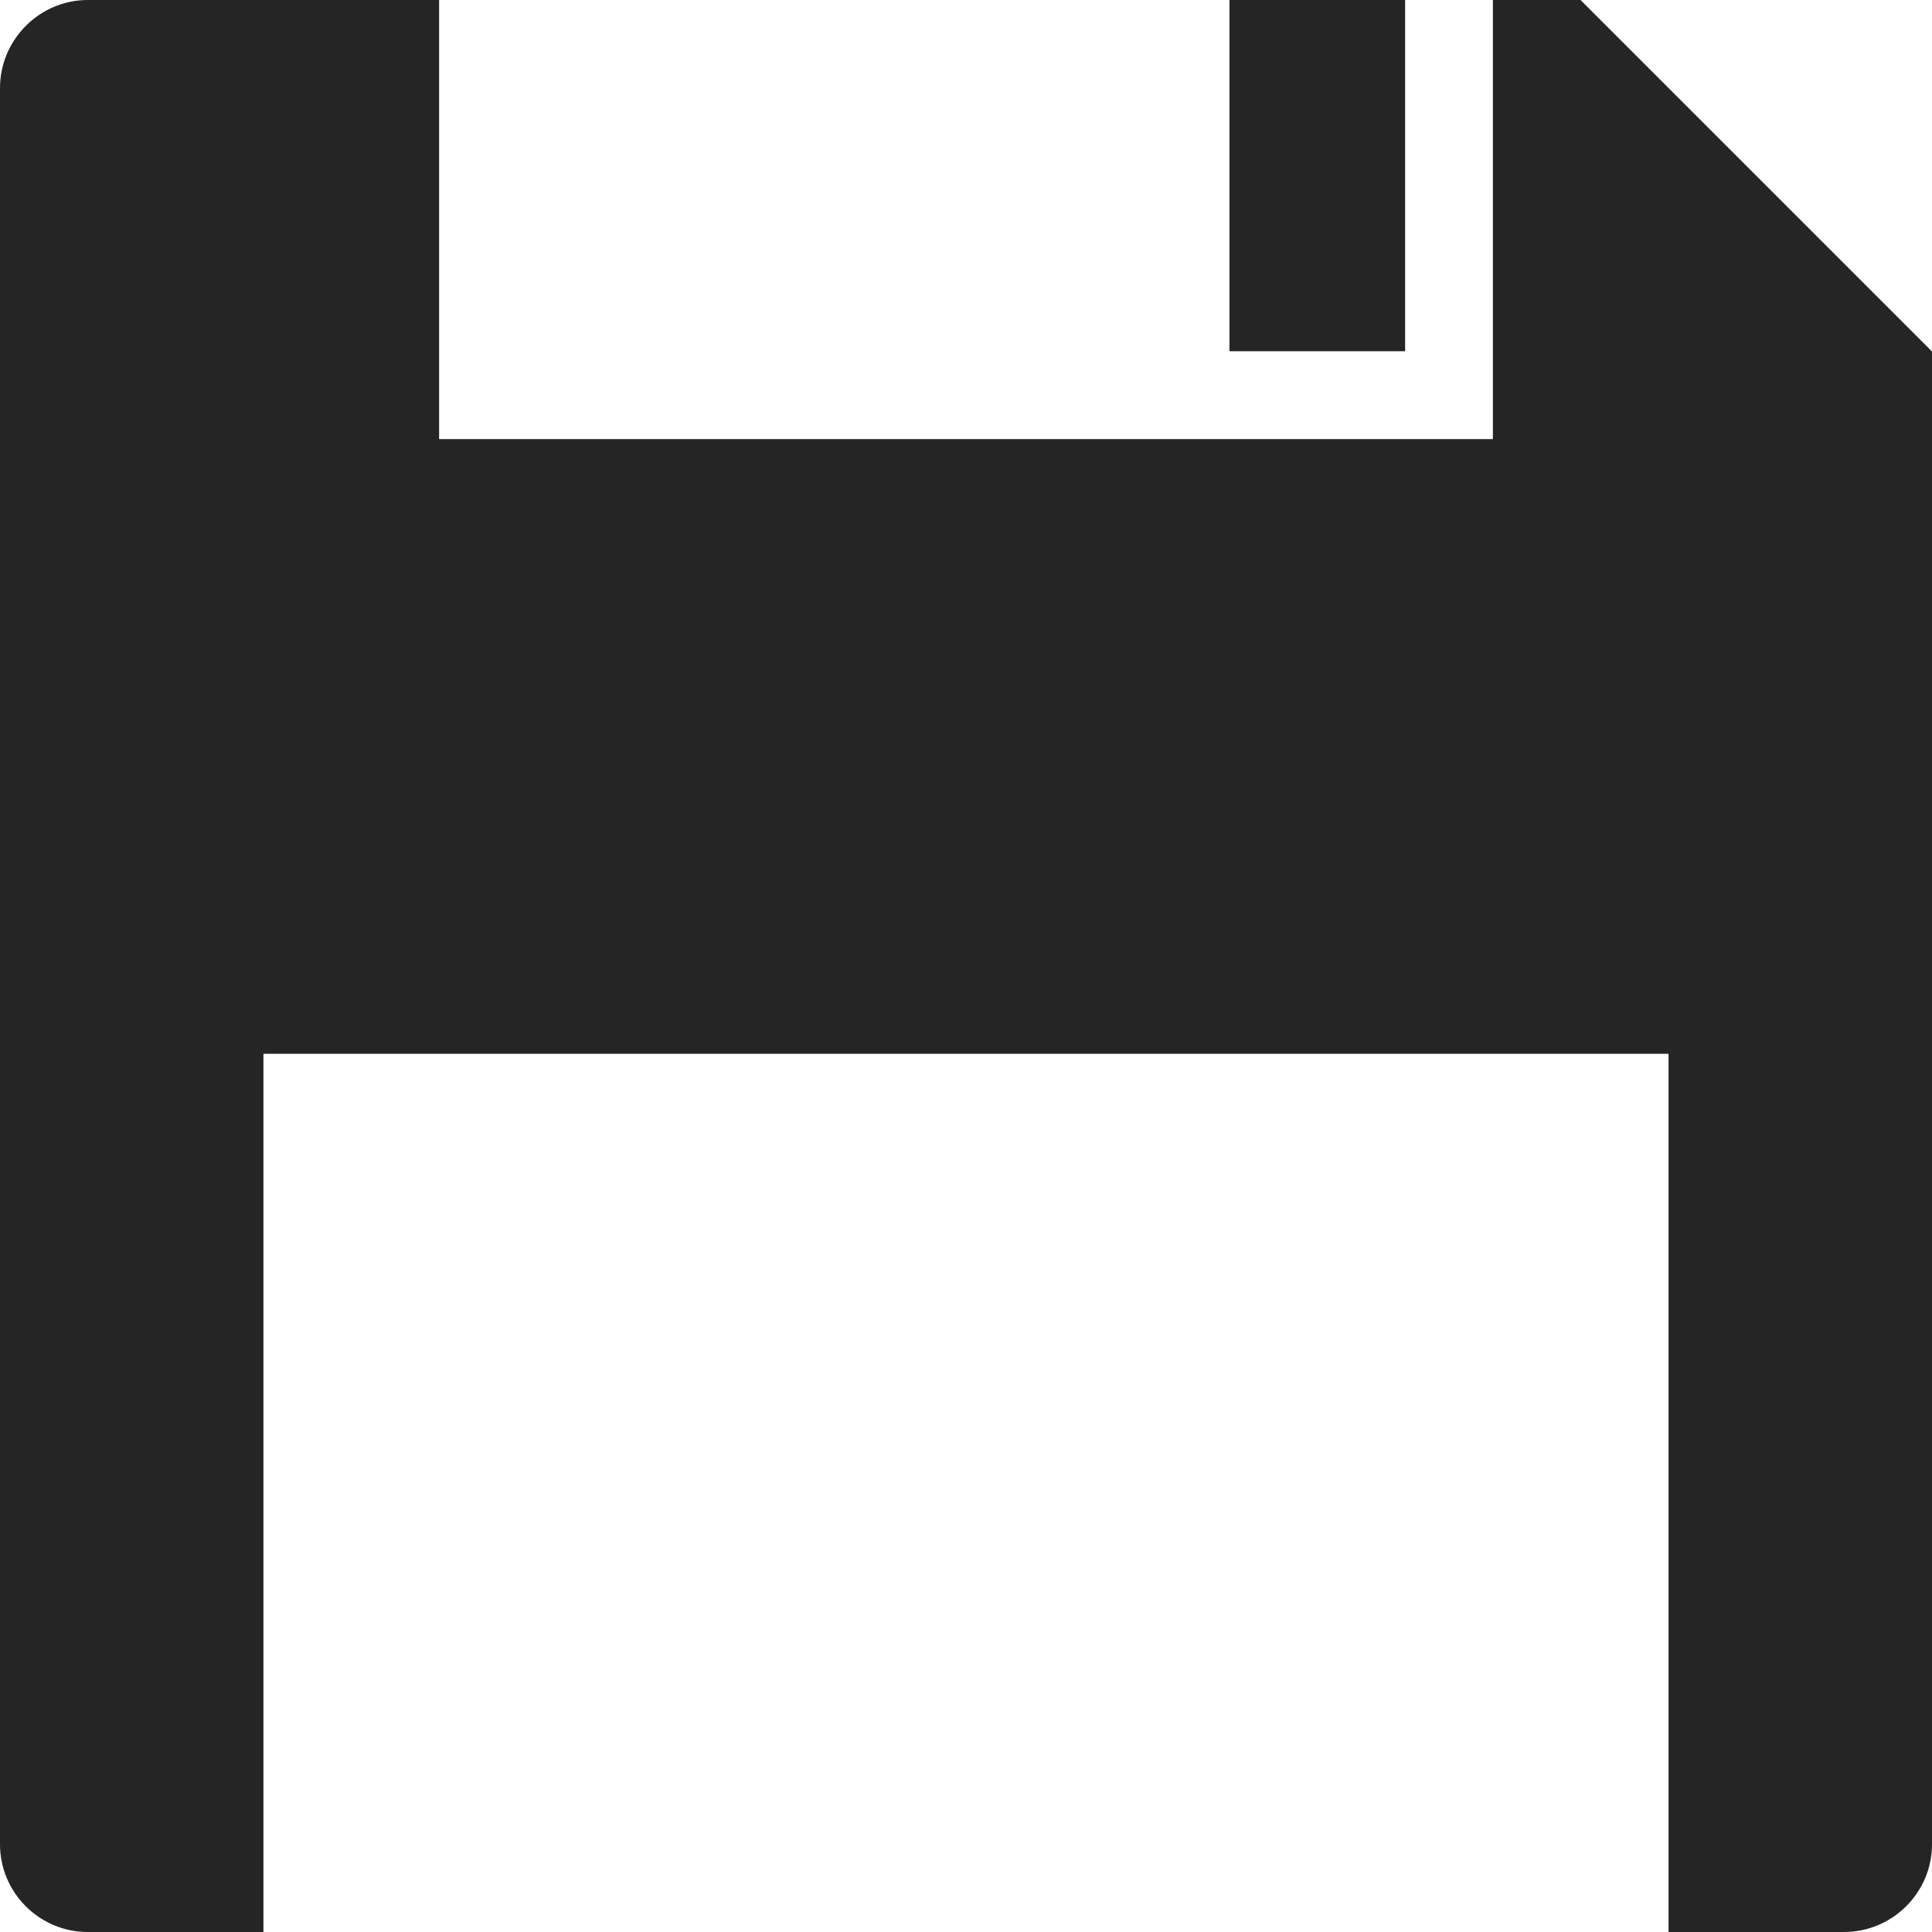 <?xml version="1.0" encoding="UTF-8" standalone="no"?>
<svg
   xmlns:sketch="http://www.bohemiancoding.com/sketch/ns"
   xmlns:dc="http://purl.org/dc/elements/1.1/"
   xmlns:cc="http://creativecommons.org/ns#"
   xmlns:rdf="http://www.w3.org/1999/02/22-rdf-syntax-ns#"
   xmlns:svg="http://www.w3.org/2000/svg"
   xmlns="http://www.w3.org/2000/svg"
   xmlns:sodipodi="http://sodipodi.sourceforge.net/DTD/sodipodi-0.dtd"
   xmlns:inkscape="http://www.inkscape.org/namespaces/inkscape"
   width="14"
   height="14"
   viewBox="0 0 14 14"
   version="1.1"
   id="svg2"
   inkscape:version="0.91 r13725"
   sodipodi:docname="save.svg">
  <sodipodi:namedview
     pagecolor="#ffffff"
     bordercolor="#666666"
     borderopacity="1"
     objecttolerance="10"
     gridtolerance="10"
     guidetolerance="10"
     inkscape:pageopacity="0"
     inkscape:pageshadow="2"
     inkscape:window-width="732"
     inkscape:window-height="480"
     id="namedview14"
     showgrid="false"
     fit-margin-top="0"
     fit-margin-left="0"
     fit-margin-right="0"
     fit-margin-bottom="0"
     inkscape:zoom="14.75"
     inkscape:cx="7"
     inkscape:cy="7"
     inkscape:window-x="0"
     inkscape:window-y="0"
     inkscape:window-maximized="0"
     inkscape:current-layer="svg2" />
  <!-- Generator: Sketch 3.5.2 (25235) - http://www.bohemiancoding.com/sketch -->
  <title
     id="title4">save</title>
  <desc
     id="desc6">Created with Sketch.</desc>
  <defs
     id="defs8" />
  <g
     id="Page-1"
     sketch:type="MSPage"
     style="fill:none;fill-rule:evenodd;stroke:none;stroke-width:1"
     transform="translate(-1,-1)">
    <g
       id="Actions"
       sketch:type="MSArtboardGroup"
       transform="translate(-258,-352)"
       style="fill:#252525">
      <g
         id="save"
         sketch:type="MSLayerGroup"
         transform="translate(258,352)">
        <path
           d="m 9.909,1 1.273,0 0,2.545 -1.273,0 0,-2.545 z m 2.544,0 -0.635,0 0,3.182 -7.636,0 L 4.182,1 1.636,1 C 1.286,1 1,1.288 1,1.638 L 1,14.364 C 1,14.715 1.286,15 1.636,15 l 1.273,0 0,-6.364 10.182,0 0,6.364 1.271,0 C 14.713,15 15,14.715 15,14.364 L 15,3.547 12.453,1 l 0,0 z"
           id="Fill-222"
           sketch:type="MSShapeGroup"
           inkscape:connector-curvature="0" />
      </g>
    </g>
  </g>
</svg>
